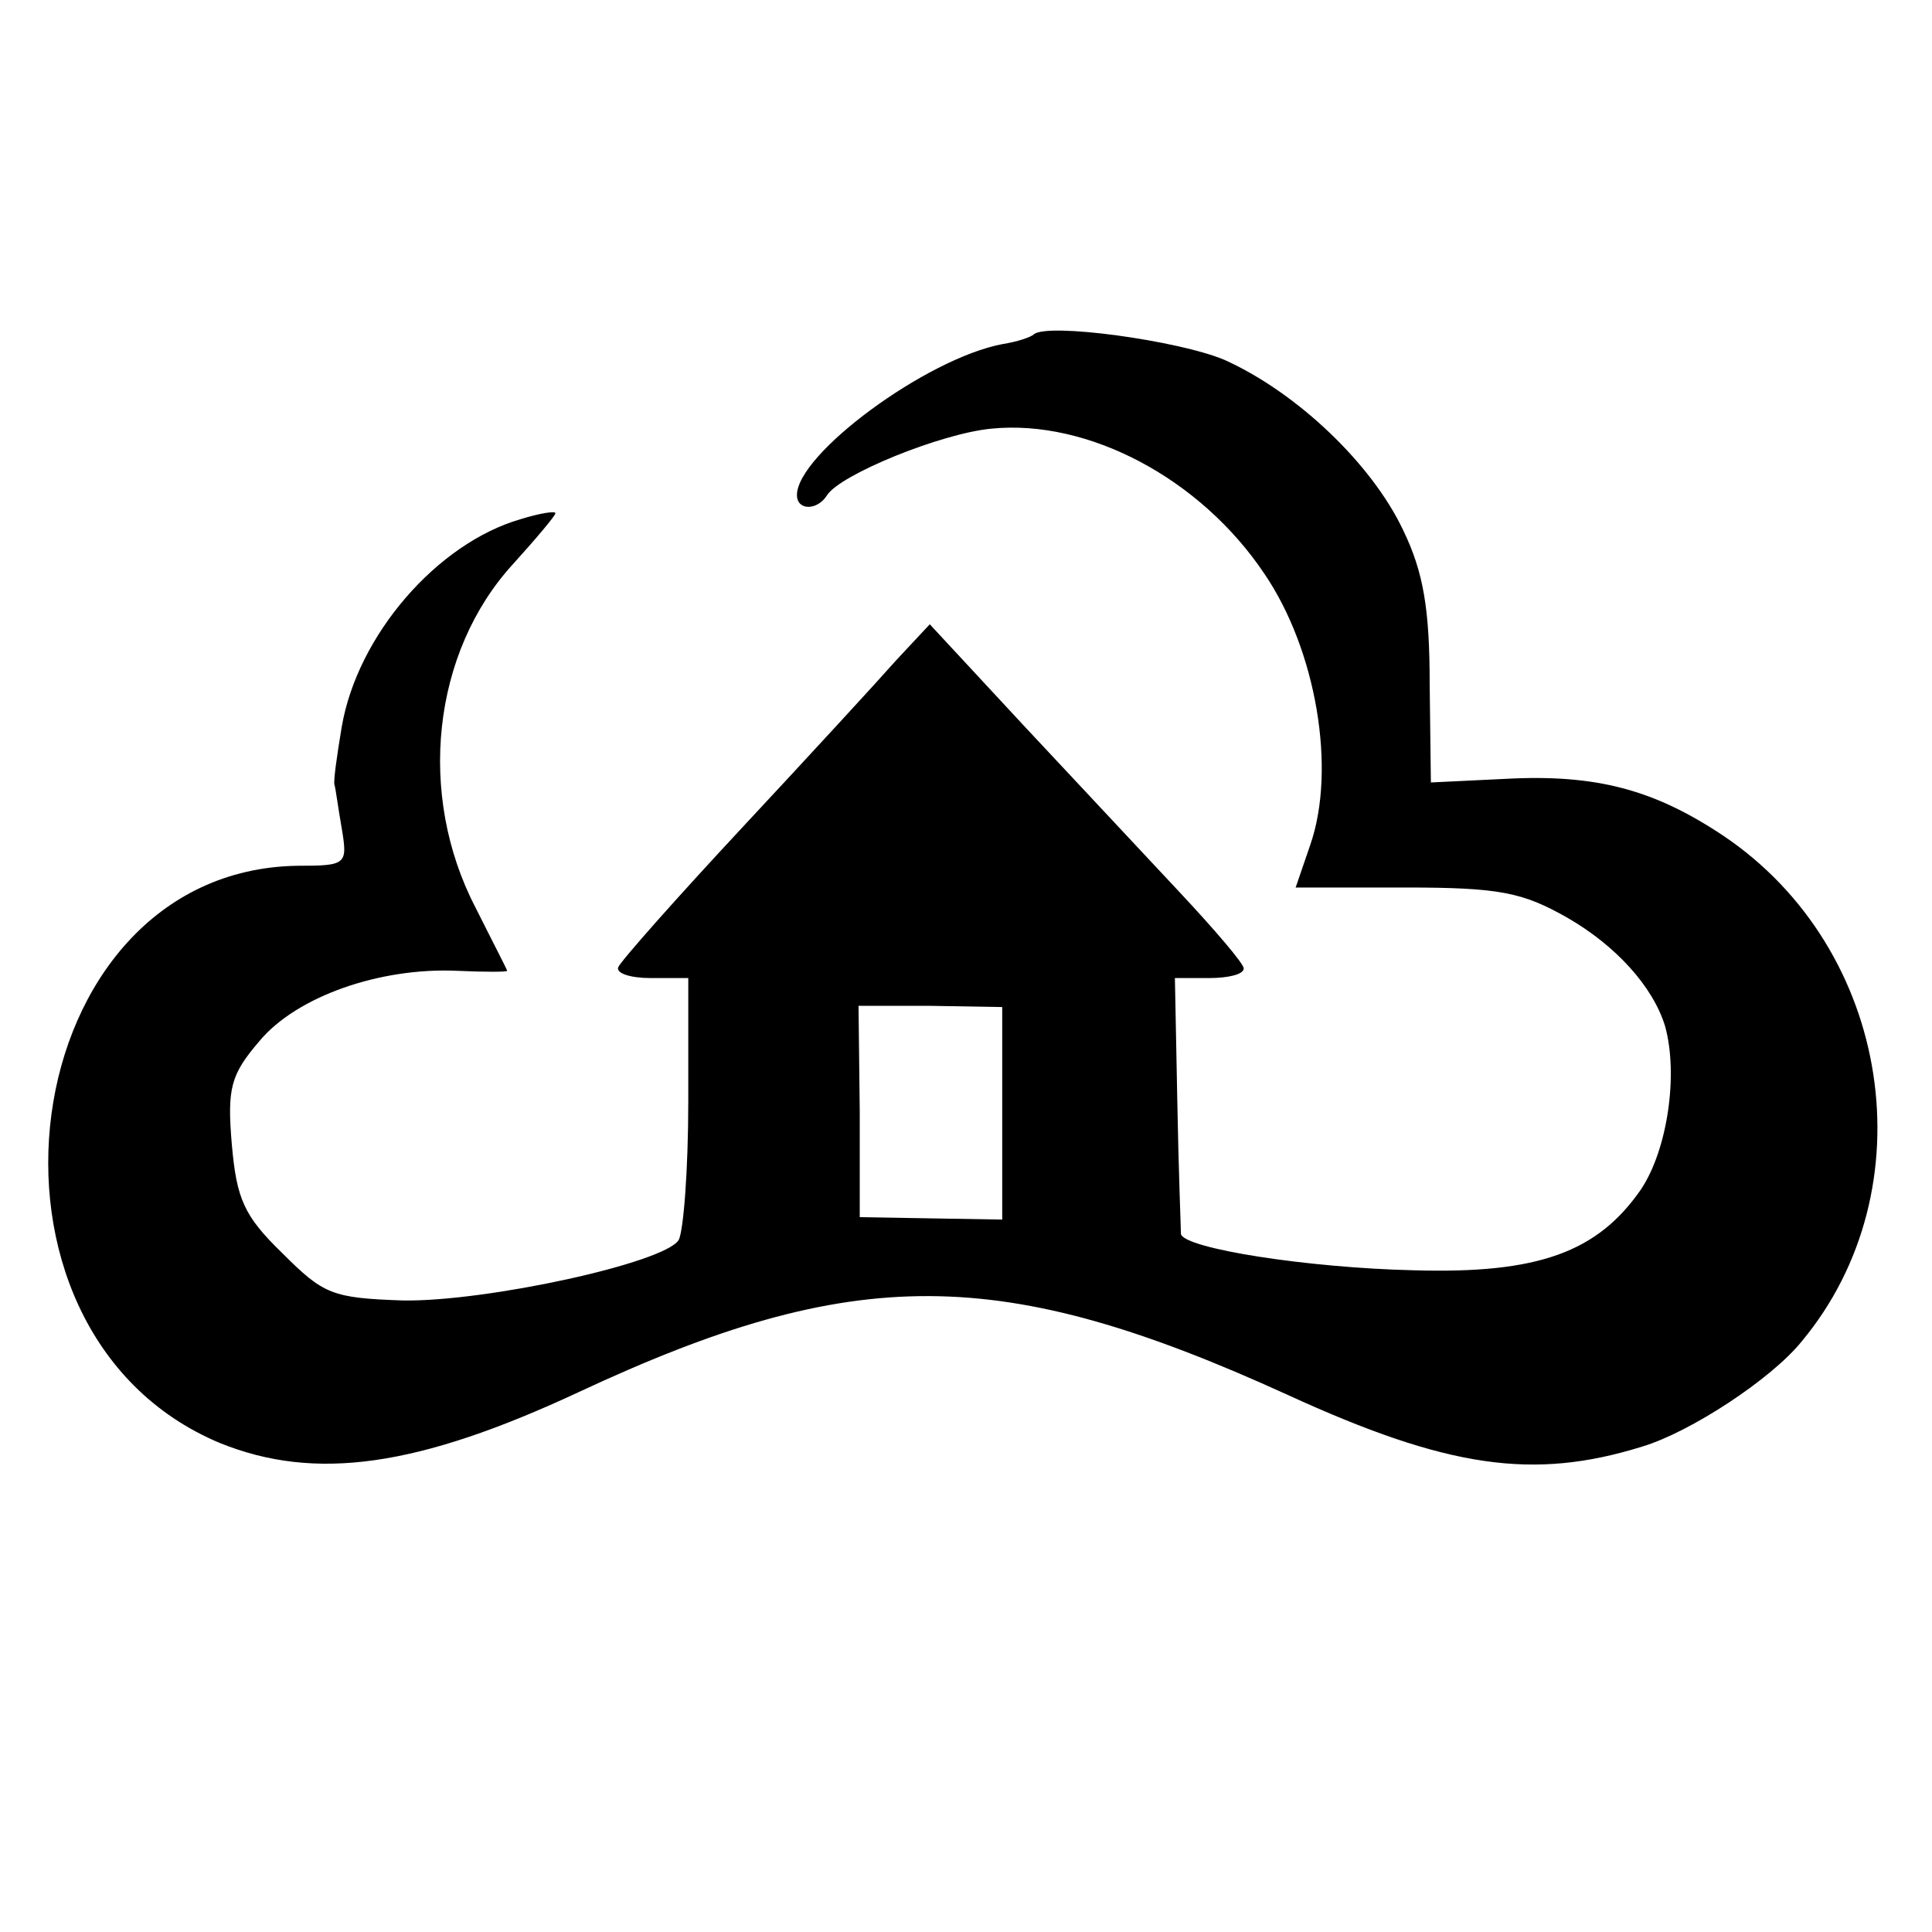 <?xml version="1.0" standalone="no"?>
<!DOCTYPE svg PUBLIC "-//W3C//DTD SVG 20010904//EN"
 "http://www.w3.org/TR/2001/REC-SVG-20010904/DTD/svg10.dtd">
<svg version="1.0" xmlns="http://www.w3.org/2000/svg"
 width="160pt" height="160pt" viewBox="0 0 160 160"
 preserveAspectRatio="xMidYMid meet">
<g transform="translate(0,160) scale(0.1,-0.1)"
fill="#000000" stroke="none">
<path d="M856 1323 c-2 -2 -13 -6 -26 -8 -63 -12 -170 -91 -170 -125 0 -13 17
-13 25 0 11 17 94 51 136 55 80 8 173 -41 226 -120 43 -63 60 -162 38 -225
l-12 -35 91 0 c78 0 97 -4 134 -25 40 -23 71 -57 81 -90 11 -40 2 -102 -20
-135 -36 -52 -85 -70 -188 -67 -88 2 -190 18 -193 30 0 4 -2 53 -3 110 l-2
102 28 0 c16 0 29 3 29 8 0 4 -24 32 -53 63 -28 30 -87 93 -130 139 l-77 83
-28 -30 c-15 -17 -72 -79 -127 -138 -55 -59 -101 -111 -103 -116 -2 -5 10 -9
27 -9 l31 0 0 -102 c0 -57 -4 -108 -8 -115 -12 -19 -159 -51 -228 -50 -59 2
-66 5 -100 39 -32 31 -38 45 -42 90 -4 47 -1 58 23 86 31 37 100 61 164 58 22
-1 41 -1 41 0 0 1 -12 24 -26 52 -49 94 -36 212 31 285 19 21 35 40 35 42 0 2
-13 0 -29 -5 -69 -20 -135 -96 -148 -172 -4 -24 -7 -45 -6 -48 1 -3 3 -19 6
-36 5 -30 4 -31 -37 -31 -235 -4 -286 -385 -64 -478 79 -32 164 -20 297 42
229 107 350 106 587 -2 133 -61 204 -71 294 -43 40 12 107 56 132 87 105 126
75 325 -65 419 -57 38 -105 51 -180 47 l-62 -3 -1 81 c0 62 -5 93 -22 128 -26
55 -88 114 -148 141 -38 16 -147 31 -158 21z m-26 -645 l0 -88 -59 1 -59 1 0
88 -1 87 60 0 59 -1 0 -88z"/>
</g>
</svg>
